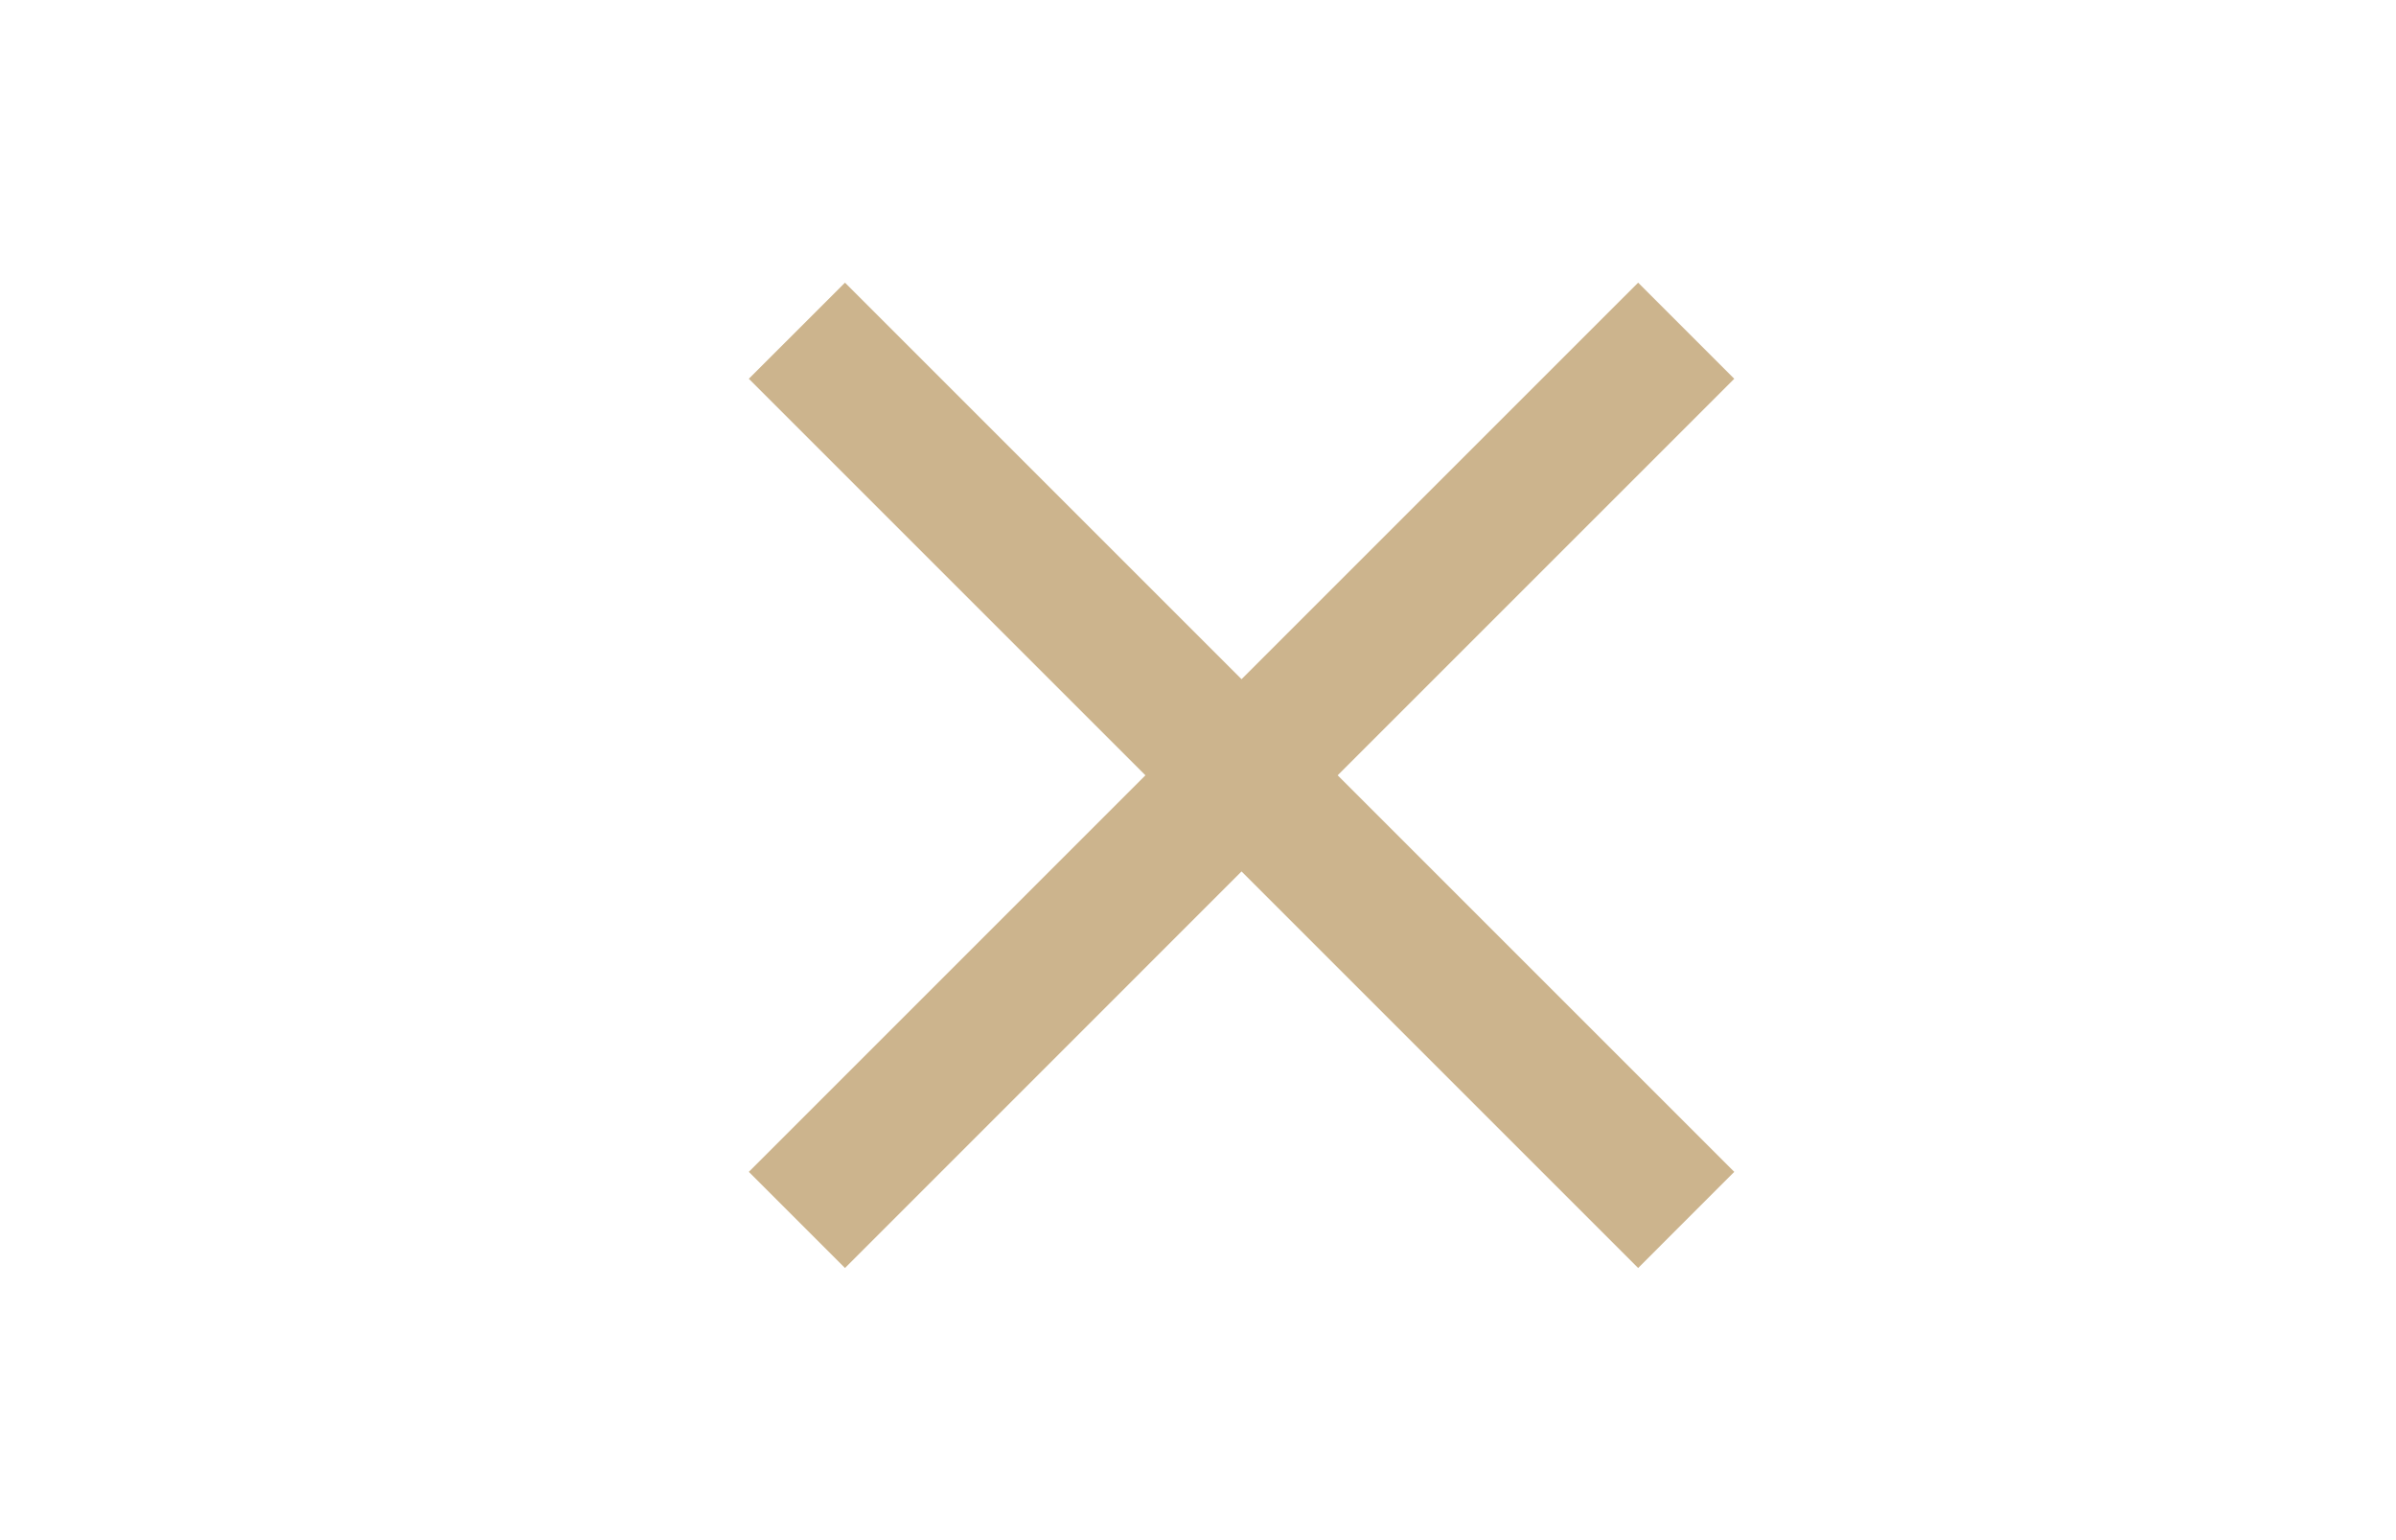<svg xmlns="http://www.w3.org/2000/svg" xmlns:xlink="http://www.w3.org/1999/xlink" version="1.1" x="0px" y="0px" viewBox="0 0 70.188 45.316" enable-background="new 0 0 70.188 45.316" xml:space="preserve" aria-hidden="true" width="70px" height="45px" style="fill:url(#CerosGradient_ida4da59084);"><defs><linearGradient class="cerosgradient" data-cerosgradient="true" id="CerosGradient_ida4da59084" gradientUnits="userSpaceOnUse" x1="50%" y1="100%" x2="50%" y2="0%"><stop offset="0%" stop-color="#CCB48D"/><stop offset="100%" stop-color="#CCB48D"/></linearGradient><linearGradient/></defs><polygon fill-rule="evenodd" clip-rule="evenodd" points="50.871,11.145 48.043,8.317 36.375,19.984 24.708,8.317 21.879,11.145   33.547,22.812 21.879,34.48 24.708,37.309 36.375,25.641 48.043,37.309 50.871,34.48 39.203,22.812 " style="fill:url(#CerosGradient_ida4da59084);"/></svg>